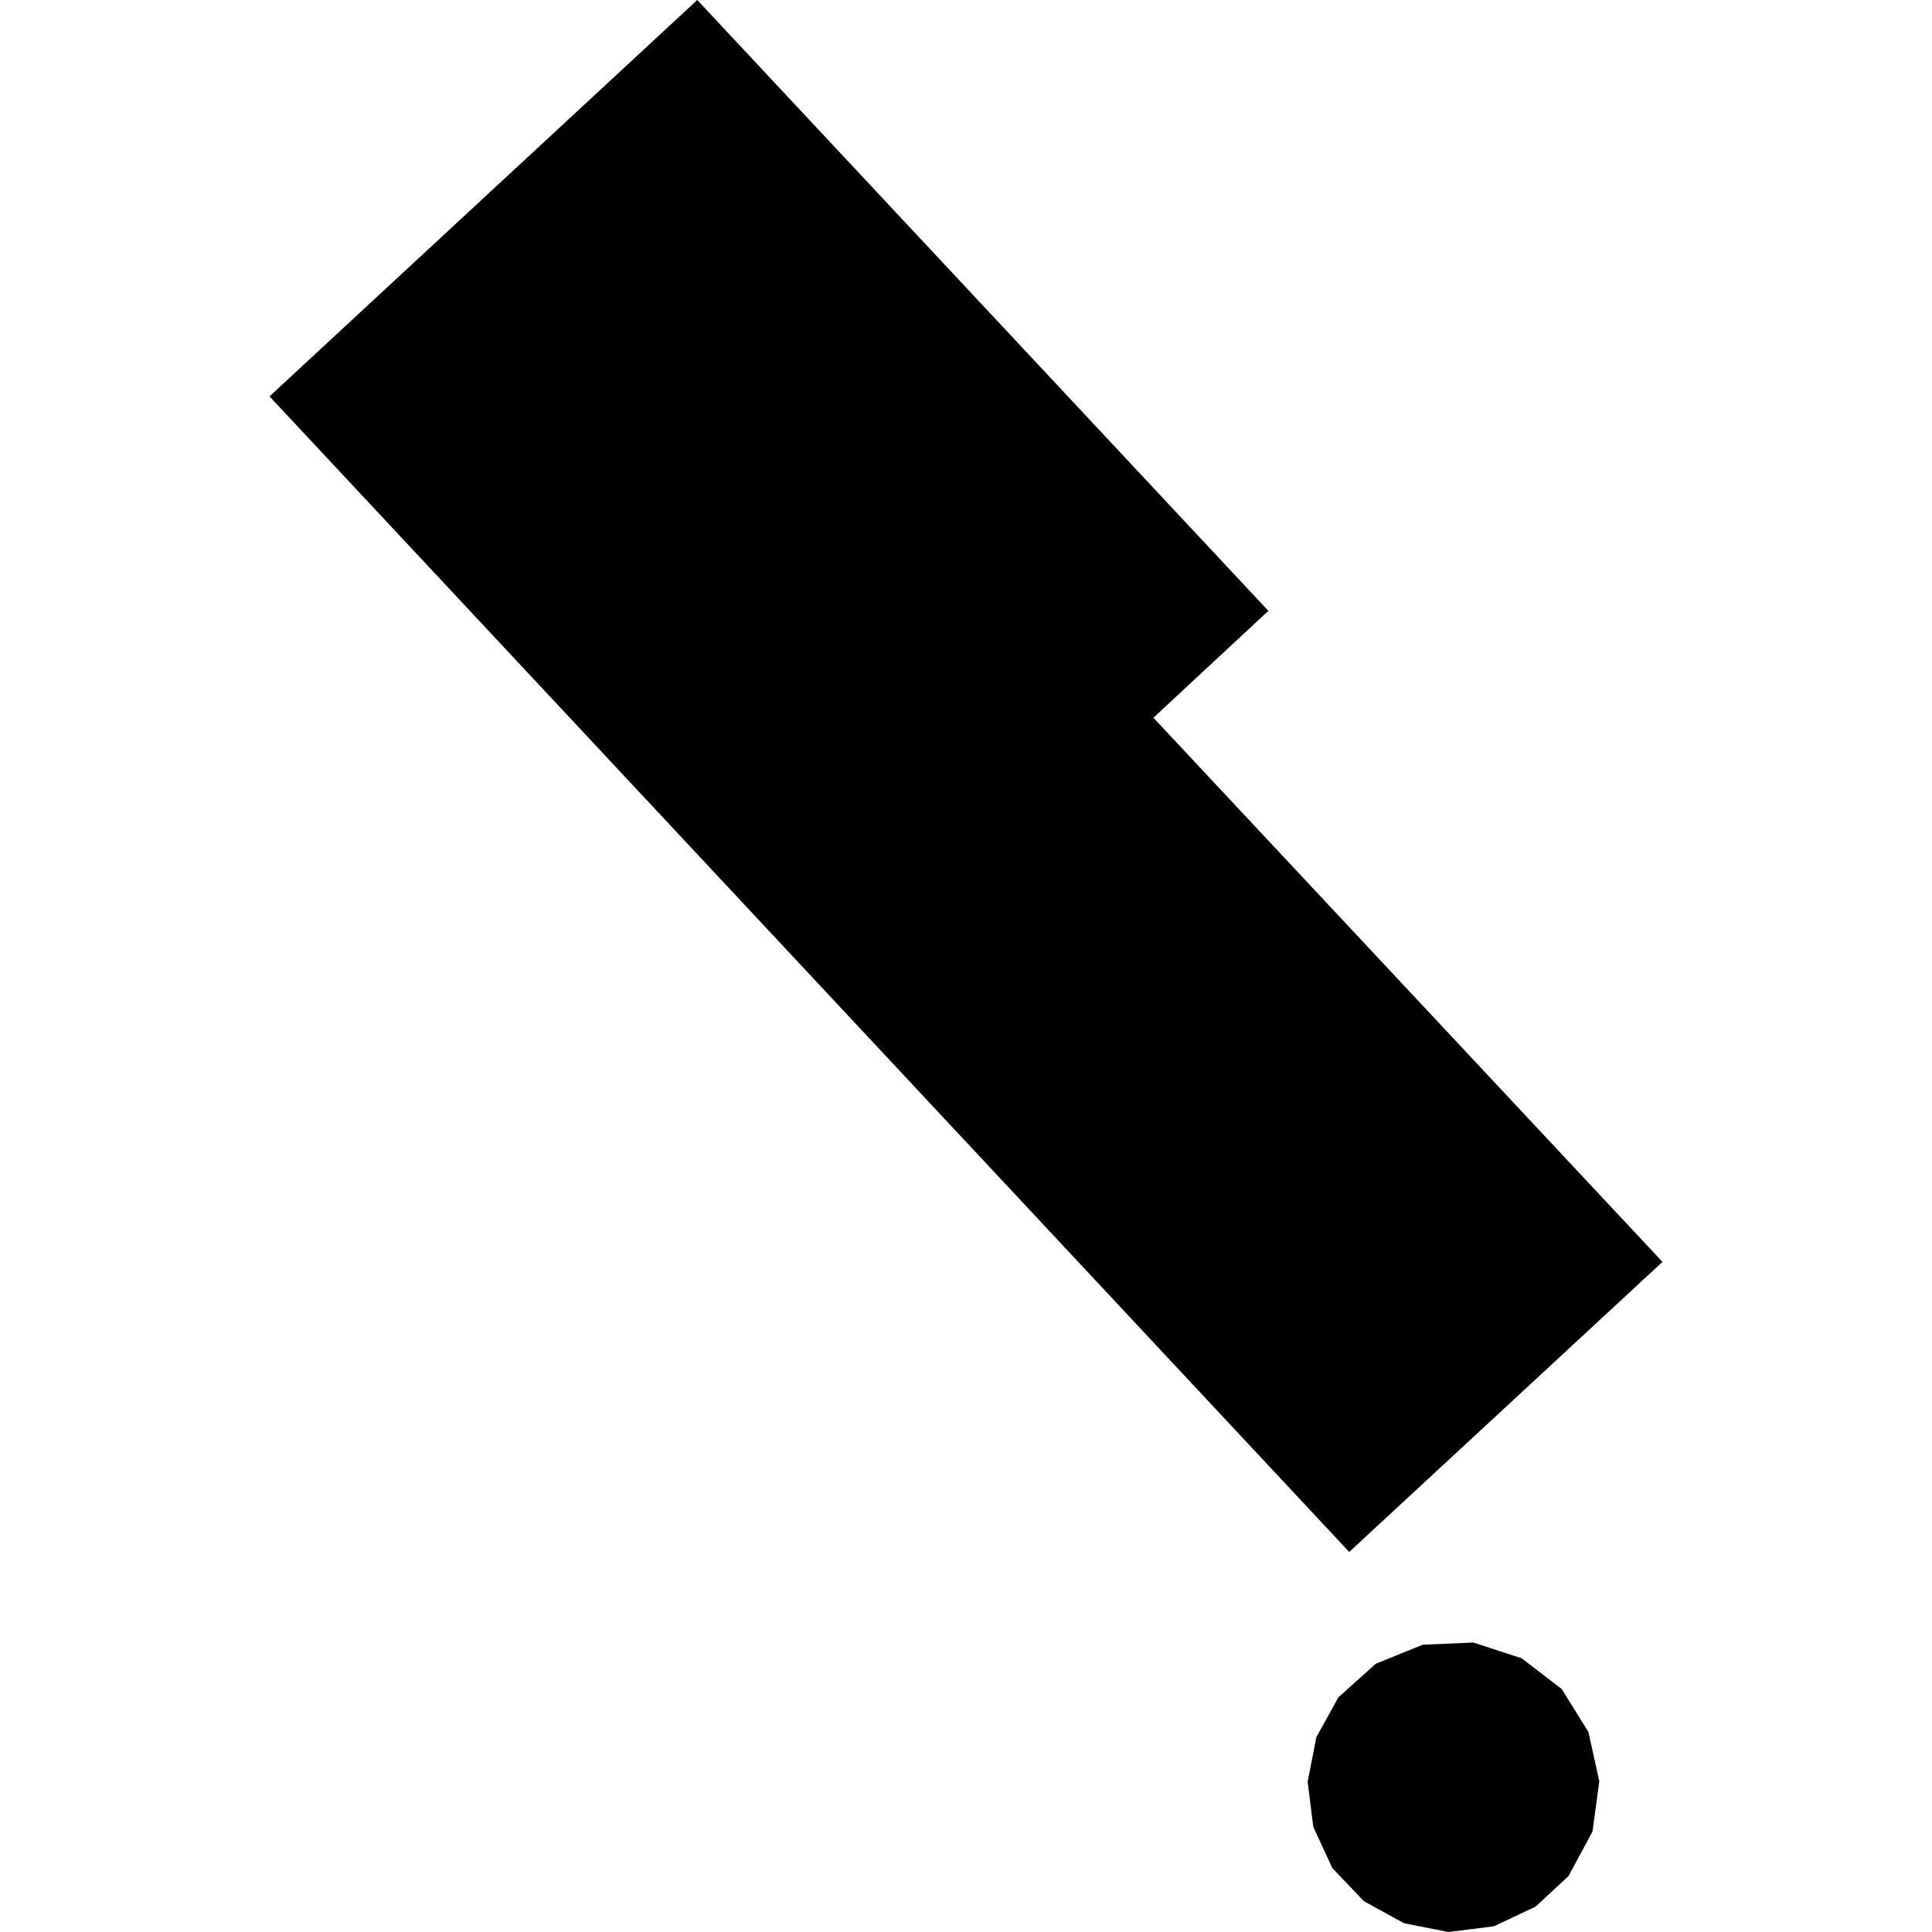<?xml version="1.0" encoding="utf-8" standalone="no"?>
<!DOCTYPE svg PUBLIC "-//W3C//DTD SVG 1.1//EN"
  "http://www.w3.org/Graphics/SVG/1.1/DTD/svg11.dtd">
<!-- Created with matplotlib (https://matplotlib.org/) -->
<svg height="288pt" version="1.1" viewBox="0 0 288 288" width="288pt" xmlns="http://www.w3.org/2000/svg" xmlns:xlink="http://www.w3.org/1999/xlink">
 <defs>
  <style type="text/css">
*{stroke-linecap:butt;stroke-linejoin:round;}
  </style>
 </defs>
 <g id="figure_1">
  <g id="patch_1">
   <path d="M 0 288 
L 288 288 
L 288 0 
L 0 0 
z
" style="fill:none;opacity:0;"/>
  </g>
  <g id="axes_1">
   <g id="PatchCollection_1">
    <path clip-path="url(#p6d42caa9ea)" d="M 201.126 231.347 
L 247.823 188.108 
L 171.935 106.994 
L 189.072 91.059 
L 103.939 0 
L 40.177 59.088 
L 201.126 231.347 
"/>
    <path clip-path="url(#p6d42caa9ea)" d="M 222.683 287.15 
L 215.911 288 
L 209.285 286.692 
L 203.305 283.4 
L 198.61 278.471 
L 195.772 272.337 
L 194.93 265.603 
L 196.225 258.959 
L 199.516 253.01 
L 205.085 248.014 
L 212.075 245.179 
L 219.63 244.849 
L 226.824 247.194 
L 232.802 251.78 
L 236.781 258.175 
L 238.405 265.516 
L 237.393 273.023 
L 233.816 279.662 
L 228.89 284.228 
L 222.683 287.15 
"/>
   </g>
  </g>
 </g>
 <defs>
  <clipPath id="p6d42caa9ea">
   <rect height="288" width="207.645" x="40.177" y="0"/>
  </clipPath>
 </defs>
</svg>
